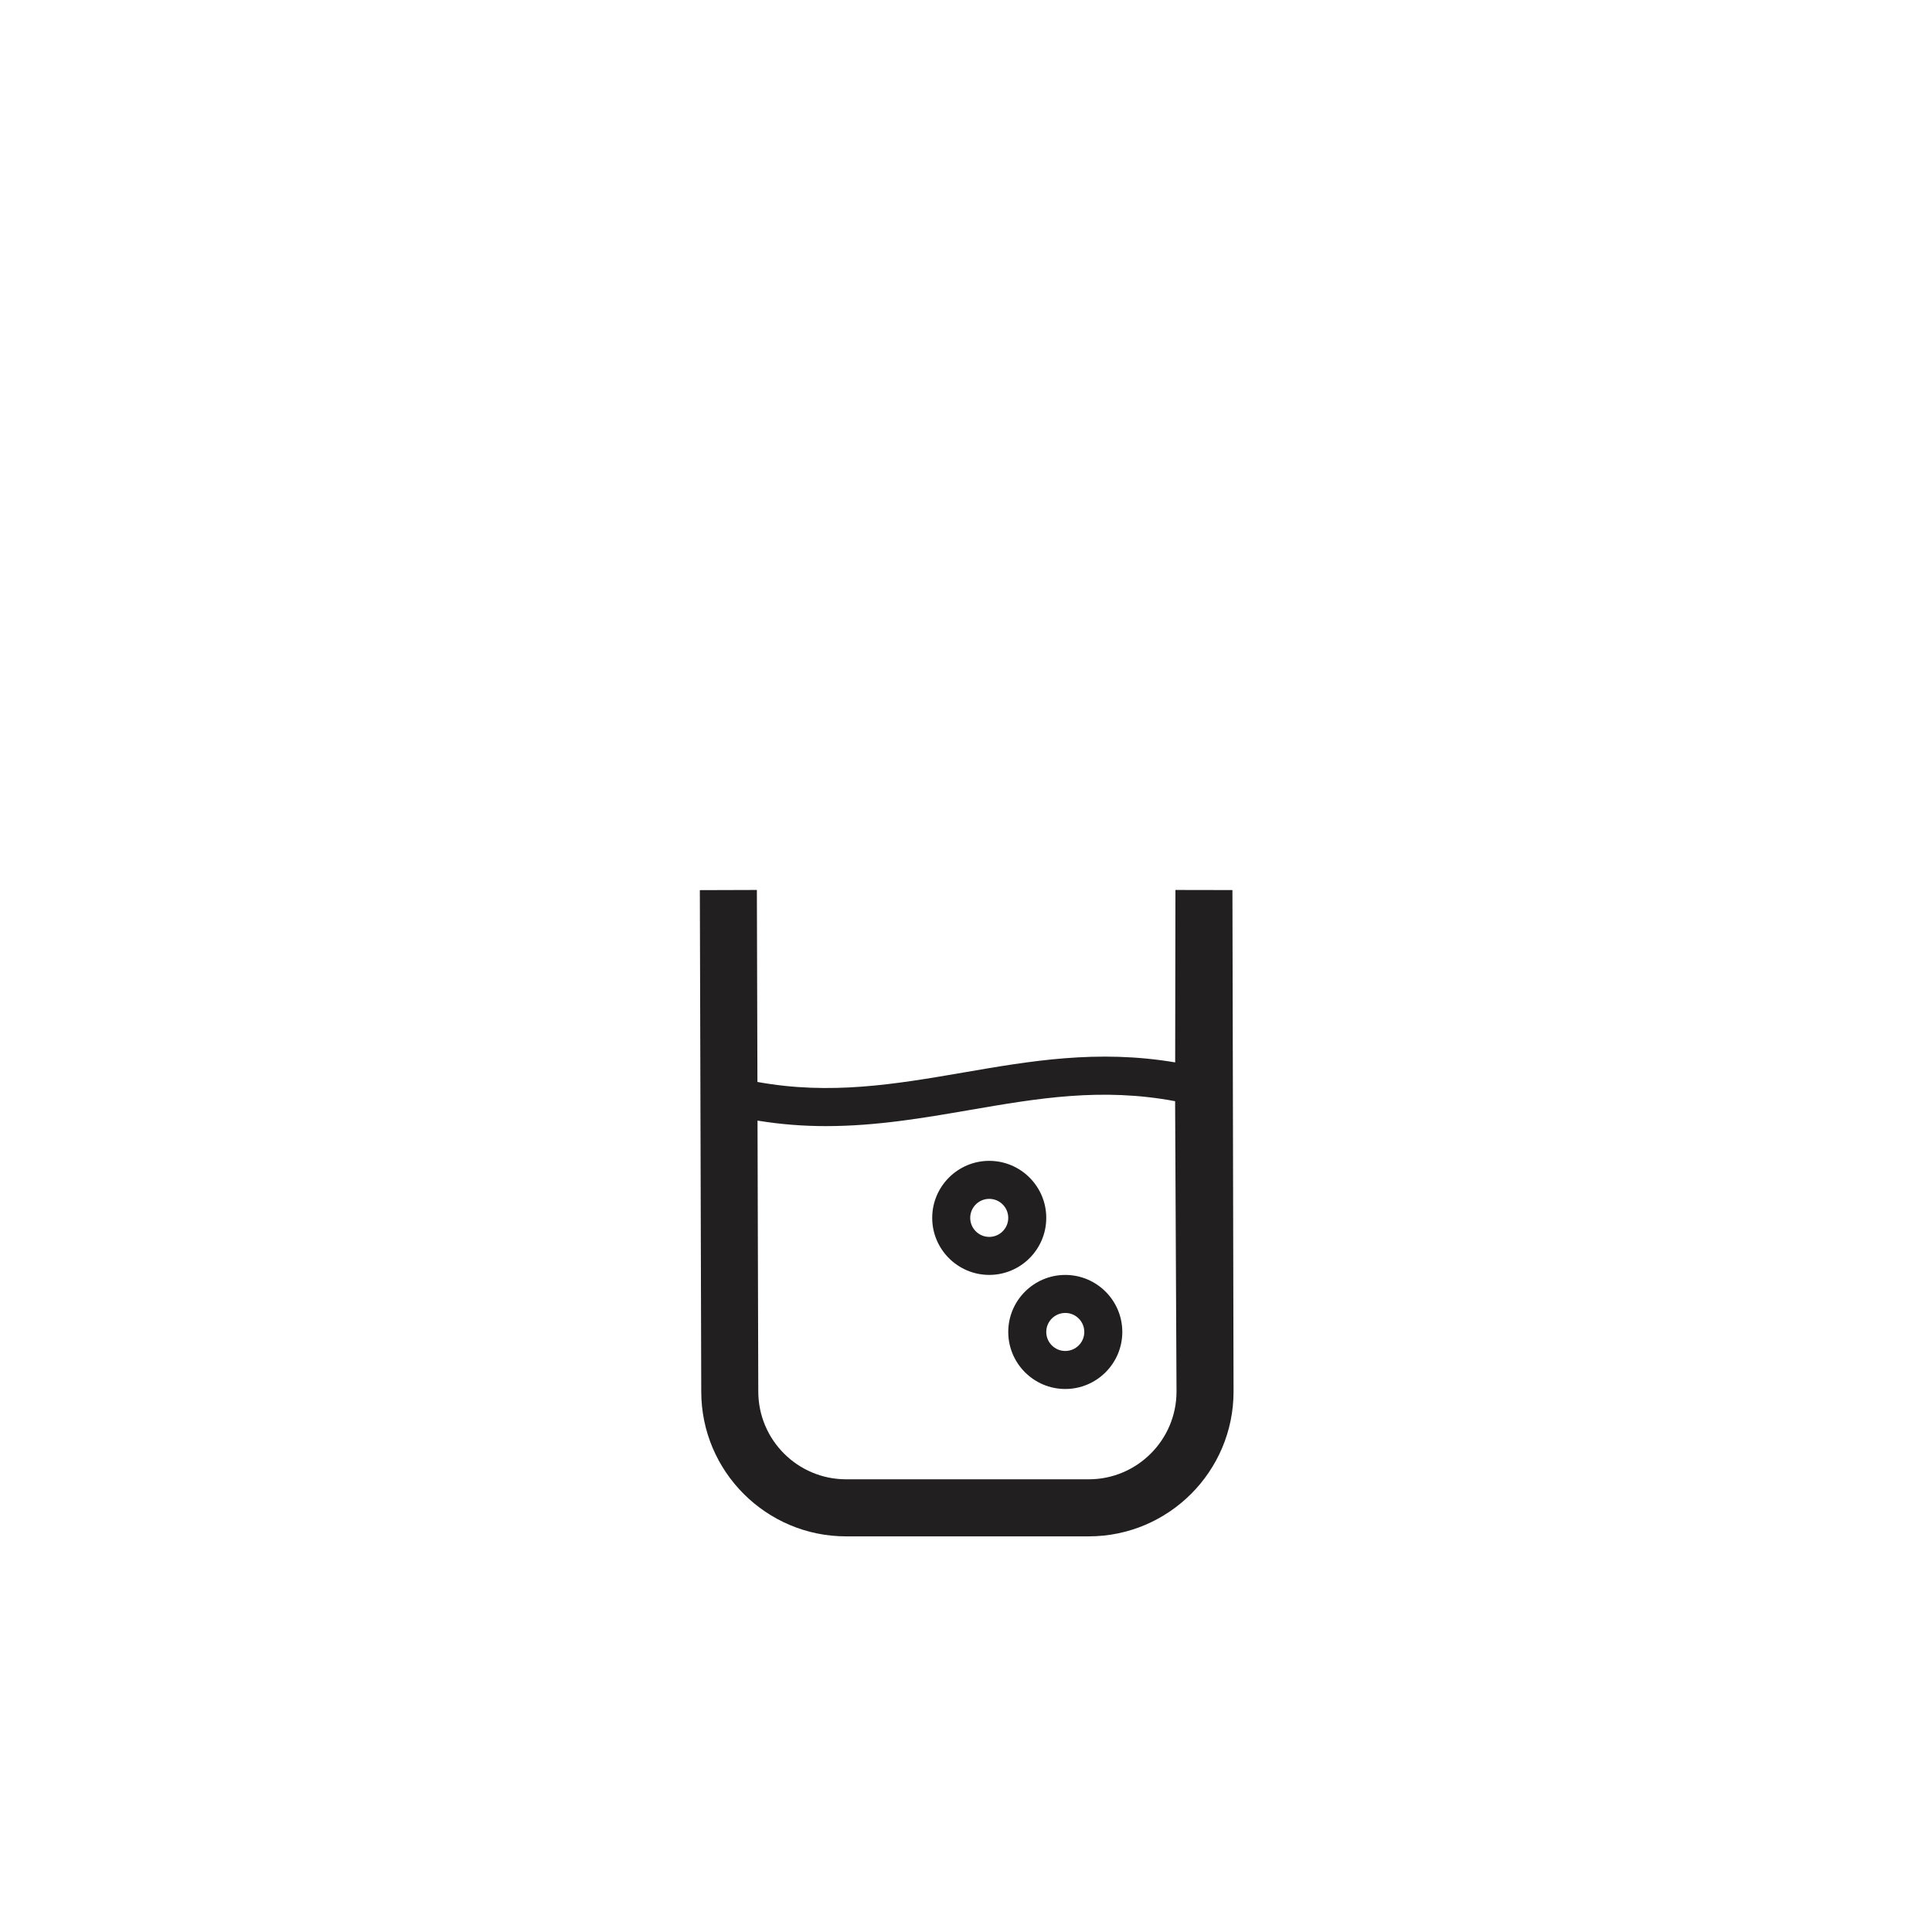 <?xml version="1.0" encoding="UTF-8"?>
<!-- Uploaded to: ICON Repo, www.svgrepo.com, Generator: ICON Repo Mixer Tools -->
<svg width="800px" height="800px" version="1.1" viewBox="144 144 512 512" xmlns="http://www.w3.org/2000/svg">
 <g fill="#221f20">
  <path d="m426.31 481.87c-8.332 0-15.113 6.781-15.113 15.113s6.781 15.113 15.113 15.113 15.113-6.781 15.113-15.113-6.781-15.113-15.113-15.113zm0 20.152c-2.781 0-5.039-2.258-5.039-5.039s2.258-5.039 5.039-5.039 5.039 2.258 5.039 5.039-2.262 5.039-5.039 5.039z"/>
  <path d="m421.27 466.75c0-8.332-6.781-15.113-15.113-15.113-8.332 0-15.113 6.781-15.113 15.113 0 8.332 6.781 15.113 15.113 15.113 8.332 0 15.113-6.781 15.113-15.113zm-15.113 5.039c-2.781 0-5.039-2.258-5.039-5.039s2.258-5.039 5.039-5.039 5.039 2.258 5.039 5.039-2.262 5.039-5.039 5.039z"/>
  <path d="m455.5 379.85-0.066 45.695c-20.645-3.477-38.465-0.359-56.227 2.699-18.008 3.098-35.141 6-54.48 2.484l-0.148-50.879-15.113 0.047 0.371 132.88c0 21.16 17.215 38.375 38.375 38.375h64.316c21.16 0 38.375-17.215 38.375-38.363l-0.297-132.91zm-22.969 156.18h-64.316c-12.828 0-23.262-10.434-23.262-23.281l-0.203-71.777c6.231 1.02 12.273 1.461 18.133 1.461 13.324 0 25.805-2.152 38.031-4.258 18.156-3.129 34.945-6.012 54.504-2.348l0.371 76.938c0 12.832-10.434 23.266-23.258 23.266z"/>
 </g>
</svg>